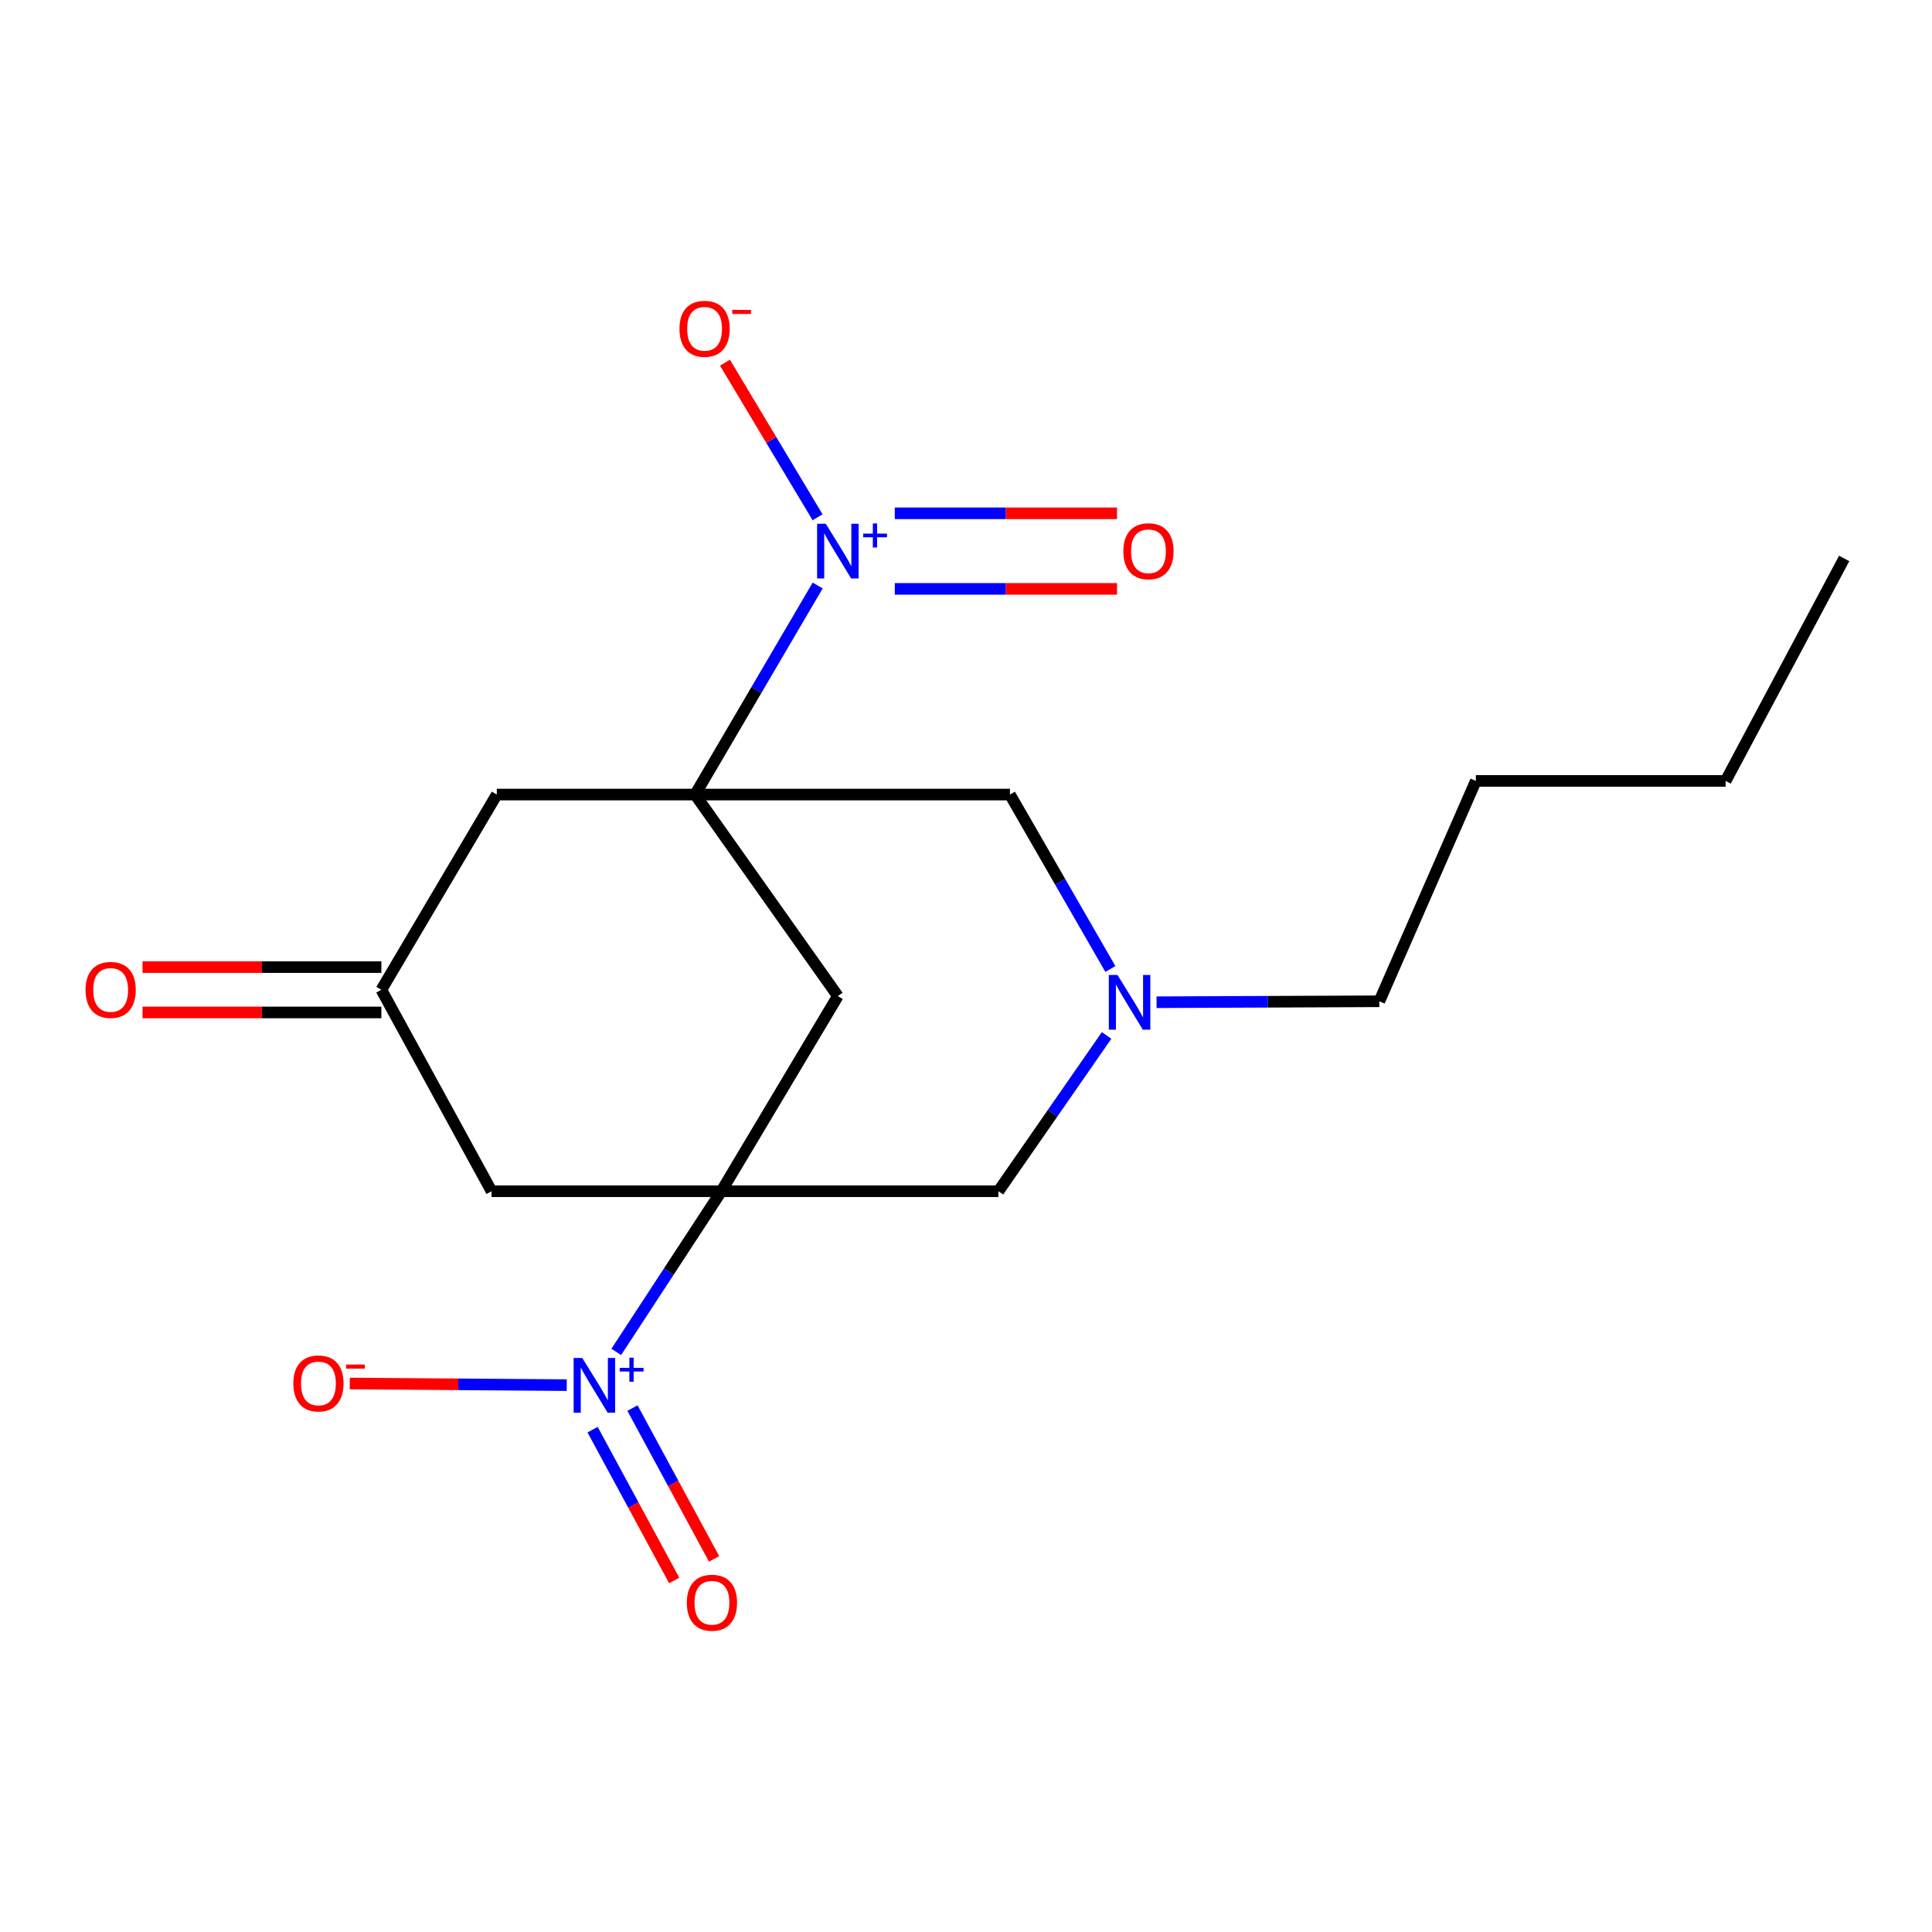 <?xml version='1.0' encoding='iso-8859-1'?>
<svg version='1.1' baseProfile='full'
              xmlns='http://www.w3.org/2000/svg'
                      xmlns:rdkit='http://www.rdkit.org/xml'
                      xmlns:xlink='http://www.w3.org/1999/xlink'
                  xml:space='preserve'
width='1000px' height='1000px' viewBox='0 0 1000 1000'>
<!-- END OF HEADER -->
<rect style='opacity:1.0;fill:#FFFFFF;stroke:none' width='1000' height='1000' x='0' y='0'> </rect>
<path class='bond-1' d='M 359.787,411.262 L 391.507,357.161' style='fill:none;fill-rule:evenodd;stroke:#000000;stroke-width:6px;stroke-linecap:butt;stroke-linejoin:miter;stroke-opacity:1' />
<path class='bond-1' d='M 391.507,357.161 L 423.226,303.06' style='fill:none;fill-rule:evenodd;stroke:#0000FF;stroke-width:6px;stroke-linecap:butt;stroke-linejoin:miter;stroke-opacity:1' />
<path class='bond-3' d='M 359.787,411.262 L 433.669,515.565' style='fill:none;fill-rule:evenodd;stroke:#000000;stroke-width:6px;stroke-linecap:butt;stroke-linejoin:miter;stroke-opacity:1' />
<path class='bond-4' d='M 359.787,411.262 L 257.14,411.262' style='fill:none;fill-rule:evenodd;stroke:#000000;stroke-width:6px;stroke-linecap:butt;stroke-linejoin:miter;stroke-opacity:1' />
<path class='bond-8' d='M 359.787,411.262 L 522.742,411.262' style='fill:none;fill-rule:evenodd;stroke:#000000;stroke-width:6px;stroke-linecap:butt;stroke-linejoin:miter;stroke-opacity:1' />
<path class='bond-0' d='M 373.375,616.582 L 433.669,515.565' style='fill:none;fill-rule:evenodd;stroke:#000000;stroke-width:6px;stroke-linecap:butt;stroke-linejoin:miter;stroke-opacity:1' />
<path class='bond-2' d='M 373.375,616.582 L 346.176,658.162' style='fill:none;fill-rule:evenodd;stroke:#000000;stroke-width:6px;stroke-linecap:butt;stroke-linejoin:miter;stroke-opacity:1' />
<path class='bond-2' d='M 346.176,658.162 L 318.978,699.741' style='fill:none;fill-rule:evenodd;stroke:#0000FF;stroke-width:6px;stroke-linecap:butt;stroke-linejoin:miter;stroke-opacity:1' />
<path class='bond-19' d='M 373.375,616.582 L 516.783,616.582' style='fill:none;fill-rule:evenodd;stroke:#000000;stroke-width:6px;stroke-linecap:butt;stroke-linejoin:miter;stroke-opacity:1' />
<path class='bond-20' d='M 373.375,616.582 L 254.428,616.582' style='fill:none;fill-rule:evenodd;stroke:#000000;stroke-width:6px;stroke-linecap:butt;stroke-linejoin:miter;stroke-opacity:1' />
<path class='bond-10' d='M 423.176,267.732 L 399.207,227.723' style='fill:none;fill-rule:evenodd;stroke:#0000FF;stroke-width:6px;stroke-linecap:butt;stroke-linejoin:miter;stroke-opacity:1' />
<path class='bond-10' d='M 399.207,227.723 L 375.237,187.714' style='fill:none;fill-rule:evenodd;stroke:#FF0000;stroke-width:6px;stroke-linecap:butt;stroke-linejoin:miter;stroke-opacity:1' />
<path class='bond-12' d='M 463.133,304.807 L 520.649,304.807' style='fill:none;fill-rule:evenodd;stroke:#0000FF;stroke-width:6px;stroke-linecap:butt;stroke-linejoin:miter;stroke-opacity:1' />
<path class='bond-12' d='M 520.649,304.807 L 578.164,304.807' style='fill:none;fill-rule:evenodd;stroke:#FF0000;stroke-width:6px;stroke-linecap:butt;stroke-linejoin:miter;stroke-opacity:1' />
<path class='bond-12' d='M 463.133,265.689 L 520.649,265.689' style='fill:none;fill-rule:evenodd;stroke:#0000FF;stroke-width:6px;stroke-linecap:butt;stroke-linejoin:miter;stroke-opacity:1' />
<path class='bond-12' d='M 520.649,265.689 L 578.164,265.689' style='fill:none;fill-rule:evenodd;stroke:#FF0000;stroke-width:6px;stroke-linecap:butt;stroke-linejoin:miter;stroke-opacity:1' />
<path class='bond-11' d='M 293.344,716.944 L 237.189,716.524' style='fill:none;fill-rule:evenodd;stroke:#0000FF;stroke-width:6px;stroke-linecap:butt;stroke-linejoin:miter;stroke-opacity:1' />
<path class='bond-11' d='M 237.189,716.524 L 181.034,716.103' style='fill:none;fill-rule:evenodd;stroke:#FF0000;stroke-width:6px;stroke-linecap:butt;stroke-linejoin:miter;stroke-opacity:1' />
<path class='bond-13' d='M 306.726,739.992 L 327.845,779.023' style='fill:none;fill-rule:evenodd;stroke:#0000FF;stroke-width:6px;stroke-linecap:butt;stroke-linejoin:miter;stroke-opacity:1' />
<path class='bond-13' d='M 327.845,779.023 L 348.965,818.053' style='fill:none;fill-rule:evenodd;stroke:#FF0000;stroke-width:6px;stroke-linecap:butt;stroke-linejoin:miter;stroke-opacity:1' />
<path class='bond-13' d='M 327.368,728.822 L 348.488,767.853' style='fill:none;fill-rule:evenodd;stroke:#0000FF;stroke-width:6px;stroke-linecap:butt;stroke-linejoin:miter;stroke-opacity:1' />
<path class='bond-13' d='M 348.488,767.853 L 369.608,806.883' style='fill:none;fill-rule:evenodd;stroke:#FF0000;stroke-width:6px;stroke-linecap:butt;stroke-linejoin:miter;stroke-opacity:1' />
<path class='bond-9' d='M 257.14,411.262 L 197.393,512.305' style='fill:none;fill-rule:evenodd;stroke:#000000;stroke-width:6px;stroke-linecap:butt;stroke-linejoin:miter;stroke-opacity:1' />
<path class='bond-5' d='M 254.428,616.582 L 197.393,512.305' style='fill:none;fill-rule:evenodd;stroke:#000000;stroke-width:6px;stroke-linecap:butt;stroke-linejoin:miter;stroke-opacity:1' />
<path class='bond-6' d='M 574.727,501.549 L 548.735,456.405' style='fill:none;fill-rule:evenodd;stroke:#0000FF;stroke-width:6px;stroke-linecap:butt;stroke-linejoin:miter;stroke-opacity:1' />
<path class='bond-6' d='M 548.735,456.405 L 522.742,411.262' style='fill:none;fill-rule:evenodd;stroke:#000000;stroke-width:6px;stroke-linecap:butt;stroke-linejoin:miter;stroke-opacity:1' />
<path class='bond-7' d='M 572.769,535.947 L 544.776,576.265' style='fill:none;fill-rule:evenodd;stroke:#0000FF;stroke-width:6px;stroke-linecap:butt;stroke-linejoin:miter;stroke-opacity:1' />
<path class='bond-7' d='M 544.776,576.265 L 516.783,616.582' style='fill:none;fill-rule:evenodd;stroke:#000000;stroke-width:6px;stroke-linecap:butt;stroke-linejoin:miter;stroke-opacity:1' />
<path class='bond-15' d='M 598.639,518.752 L 656.29,518.508' style='fill:none;fill-rule:evenodd;stroke:#0000FF;stroke-width:6px;stroke-linecap:butt;stroke-linejoin:miter;stroke-opacity:1' />
<path class='bond-15' d='M 656.29,518.508 L 713.94,518.264' style='fill:none;fill-rule:evenodd;stroke:#000000;stroke-width:6px;stroke-linecap:butt;stroke-linejoin:miter;stroke-opacity:1' />
<path class='bond-14' d='M 197.393,500.569 L 135.584,500.569' style='fill:none;fill-rule:evenodd;stroke:#000000;stroke-width:6px;stroke-linecap:butt;stroke-linejoin:miter;stroke-opacity:1' />
<path class='bond-14' d='M 135.584,500.569 L 73.774,500.569' style='fill:none;fill-rule:evenodd;stroke:#FF0000;stroke-width:6px;stroke-linecap:butt;stroke-linejoin:miter;stroke-opacity:1' />
<path class='bond-14' d='M 197.393,524.04 L 135.584,524.04' style='fill:none;fill-rule:evenodd;stroke:#000000;stroke-width:6px;stroke-linecap:butt;stroke-linejoin:miter;stroke-opacity:1' />
<path class='bond-14' d='M 135.584,524.04 L 73.774,524.04' style='fill:none;fill-rule:evenodd;stroke:#FF0000;stroke-width:6px;stroke-linecap:butt;stroke-linejoin:miter;stroke-opacity:1' />
<path class='bond-16' d='M 713.94,518.264 L 763.895,404.207' style='fill:none;fill-rule:evenodd;stroke:#000000;stroke-width:6px;stroke-linecap:butt;stroke-linejoin:miter;stroke-opacity:1' />
<path class='bond-17' d='M 763.895,404.207 L 893.182,404.207' style='fill:none;fill-rule:evenodd;stroke:#000000;stroke-width:6px;stroke-linecap:butt;stroke-linejoin:miter;stroke-opacity:1' />
<path class='bond-18' d='M 893.182,404.207 L 954.545,289.055' style='fill:none;fill-rule:evenodd;stroke:#000000;stroke-width:6px;stroke-linecap:butt;stroke-linejoin:miter;stroke-opacity:1' />
<path  class='atom-2' d='M 427.409 271.088
L 436.689 286.088
Q 437.609 287.568, 439.089 290.248
Q 440.569 292.928, 440.649 293.088
L 440.649 271.088
L 444.409 271.088
L 444.409 299.408
L 440.529 299.408
L 430.569 283.008
Q 429.409 281.088, 428.169 278.888
Q 426.969 276.688, 426.609 276.008
L 426.609 299.408
L 422.929 299.408
L 422.929 271.088
L 427.409 271.088
' fill='#0000FF'/>
<path  class='atom-2' d='M 446.785 276.193
L 451.775 276.193
L 451.775 270.939
L 453.992 270.939
L 453.992 276.193
L 459.114 276.193
L 459.114 278.094
L 453.992 278.094
L 453.992 283.374
L 451.775 283.374
L 451.775 278.094
L 446.785 278.094
L 446.785 276.193
' fill='#0000FF'/>
<path  class='atom-3' d='M 301.395 702.891
L 310.675 717.891
Q 311.595 719.371, 313.075 722.051
Q 314.555 724.731, 314.635 724.891
L 314.635 702.891
L 318.395 702.891
L 318.395 731.211
L 314.515 731.211
L 304.555 714.811
Q 303.395 712.891, 302.155 710.691
Q 300.955 708.491, 300.595 707.811
L 300.595 731.211
L 296.915 731.211
L 296.915 702.891
L 301.395 702.891
' fill='#0000FF'/>
<path  class='atom-3' d='M 320.771 707.996
L 325.761 707.996
L 325.761 702.742
L 327.979 702.742
L 327.979 707.996
L 333.1 707.996
L 333.1 709.897
L 327.979 709.897
L 327.979 715.177
L 325.761 715.177
L 325.761 709.897
L 320.771 709.897
L 320.771 707.996
' fill='#0000FF'/>
<path  class='atom-7' d='M 578.407 504.652
L 587.687 519.652
Q 588.607 521.132, 590.087 523.812
Q 591.567 526.492, 591.647 526.652
L 591.647 504.652
L 595.407 504.652
L 595.407 532.972
L 591.527 532.972
L 581.567 516.572
Q 580.407 514.652, 579.167 512.452
Q 577.967 510.252, 577.607 509.572
L 577.607 532.972
L 573.927 532.972
L 573.927 504.652
L 578.407 504.652
' fill='#0000FF'/>
<path  class='atom-11' d='M 351.69 170.189
Q 351.69 163.389, 355.05 159.589
Q 358.41 155.789, 364.69 155.789
Q 370.97 155.789, 374.33 159.589
Q 377.69 163.389, 377.69 170.189
Q 377.69 177.069, 374.29 180.989
Q 370.89 184.869, 364.69 184.869
Q 358.45 184.869, 355.05 180.989
Q 351.69 177.109, 351.69 170.189
M 364.69 181.669
Q 369.01 181.669, 371.33 178.789
Q 373.69 175.869, 373.69 170.189
Q 373.69 164.629, 371.33 161.829
Q 369.01 158.989, 364.69 158.989
Q 360.37 158.989, 358.01 161.789
Q 355.69 164.589, 355.69 170.189
Q 355.69 175.909, 358.01 178.789
Q 360.37 181.669, 364.69 181.669
' fill='#FF0000'/>
<path  class='atom-11' d='M 379.01 160.411
L 388.699 160.411
L 388.699 162.523
L 379.01 162.523
L 379.01 160.411
' fill='#FF0000'/>
<path  class='atom-12' d='M 151.821 716.062
Q 151.821 709.262, 155.181 705.462
Q 158.541 701.662, 164.821 701.662
Q 171.101 701.662, 174.461 705.462
Q 177.821 709.262, 177.821 716.062
Q 177.821 722.942, 174.421 726.862
Q 171.021 730.742, 164.821 730.742
Q 158.581 730.742, 155.181 726.862
Q 151.821 722.982, 151.821 716.062
M 164.821 727.542
Q 169.141 727.542, 171.461 724.662
Q 173.821 721.742, 173.821 716.062
Q 173.821 710.502, 171.461 707.702
Q 169.141 704.862, 164.821 704.862
Q 160.501 704.862, 158.141 707.662
Q 155.821 710.462, 155.821 716.062
Q 155.821 721.782, 158.141 724.662
Q 160.501 727.542, 164.821 727.542
' fill='#FF0000'/>
<path  class='atom-12' d='M 179.141 706.284
L 188.829 706.284
L 188.829 708.396
L 179.141 708.396
L 179.141 706.284
' fill='#FF0000'/>
<path  class='atom-13' d='M 581.446 285.328
Q 581.446 278.528, 584.806 274.728
Q 588.166 270.928, 594.446 270.928
Q 600.726 270.928, 604.086 274.728
Q 607.446 278.528, 607.446 285.328
Q 607.446 292.208, 604.046 296.128
Q 600.646 300.008, 594.446 300.008
Q 588.206 300.008, 584.806 296.128
Q 581.446 292.248, 581.446 285.328
M 594.446 296.808
Q 598.766 296.808, 601.086 293.928
Q 603.446 291.008, 603.446 285.328
Q 603.446 279.768, 601.086 276.968
Q 598.766 274.128, 594.446 274.128
Q 590.126 274.128, 587.766 276.928
Q 585.446 279.728, 585.446 285.328
Q 585.446 291.048, 587.766 293.928
Q 590.126 296.808, 594.446 296.808
' fill='#FF0000'/>
<path  class='atom-14' d='M 355.498 829.571
Q 355.498 822.771, 358.858 818.971
Q 362.218 815.171, 368.498 815.171
Q 374.778 815.171, 378.138 818.971
Q 381.498 822.771, 381.498 829.571
Q 381.498 836.451, 378.098 840.371
Q 374.698 844.251, 368.498 844.251
Q 362.258 844.251, 358.858 840.371
Q 355.498 836.491, 355.498 829.571
M 368.498 841.051
Q 372.818 841.051, 375.138 838.171
Q 377.498 835.251, 377.498 829.571
Q 377.498 824.011, 375.138 821.211
Q 372.818 818.371, 368.498 818.371
Q 364.178 818.371, 361.818 821.171
Q 359.498 823.971, 359.498 829.571
Q 359.498 835.291, 361.818 838.171
Q 364.178 841.051, 368.498 841.051
' fill='#FF0000'/>
<path  class='atom-15' d='M 44.271 512.385
Q 44.271 505.585, 47.631 501.785
Q 50.991 497.985, 57.271 497.985
Q 63.551 497.985, 66.911 501.785
Q 70.271 505.585, 70.271 512.385
Q 70.271 519.265, 66.871 523.185
Q 63.471 527.065, 57.271 527.065
Q 51.031 527.065, 47.631 523.185
Q 44.271 519.305, 44.271 512.385
M 57.271 523.865
Q 61.591 523.865, 63.911 520.985
Q 66.271 518.065, 66.271 512.385
Q 66.271 506.825, 63.911 504.025
Q 61.591 501.185, 57.271 501.185
Q 52.951 501.185, 50.591 503.985
Q 48.271 506.785, 48.271 512.385
Q 48.271 518.105, 50.591 520.985
Q 52.951 523.865, 57.271 523.865
' fill='#FF0000'/>
</svg>
